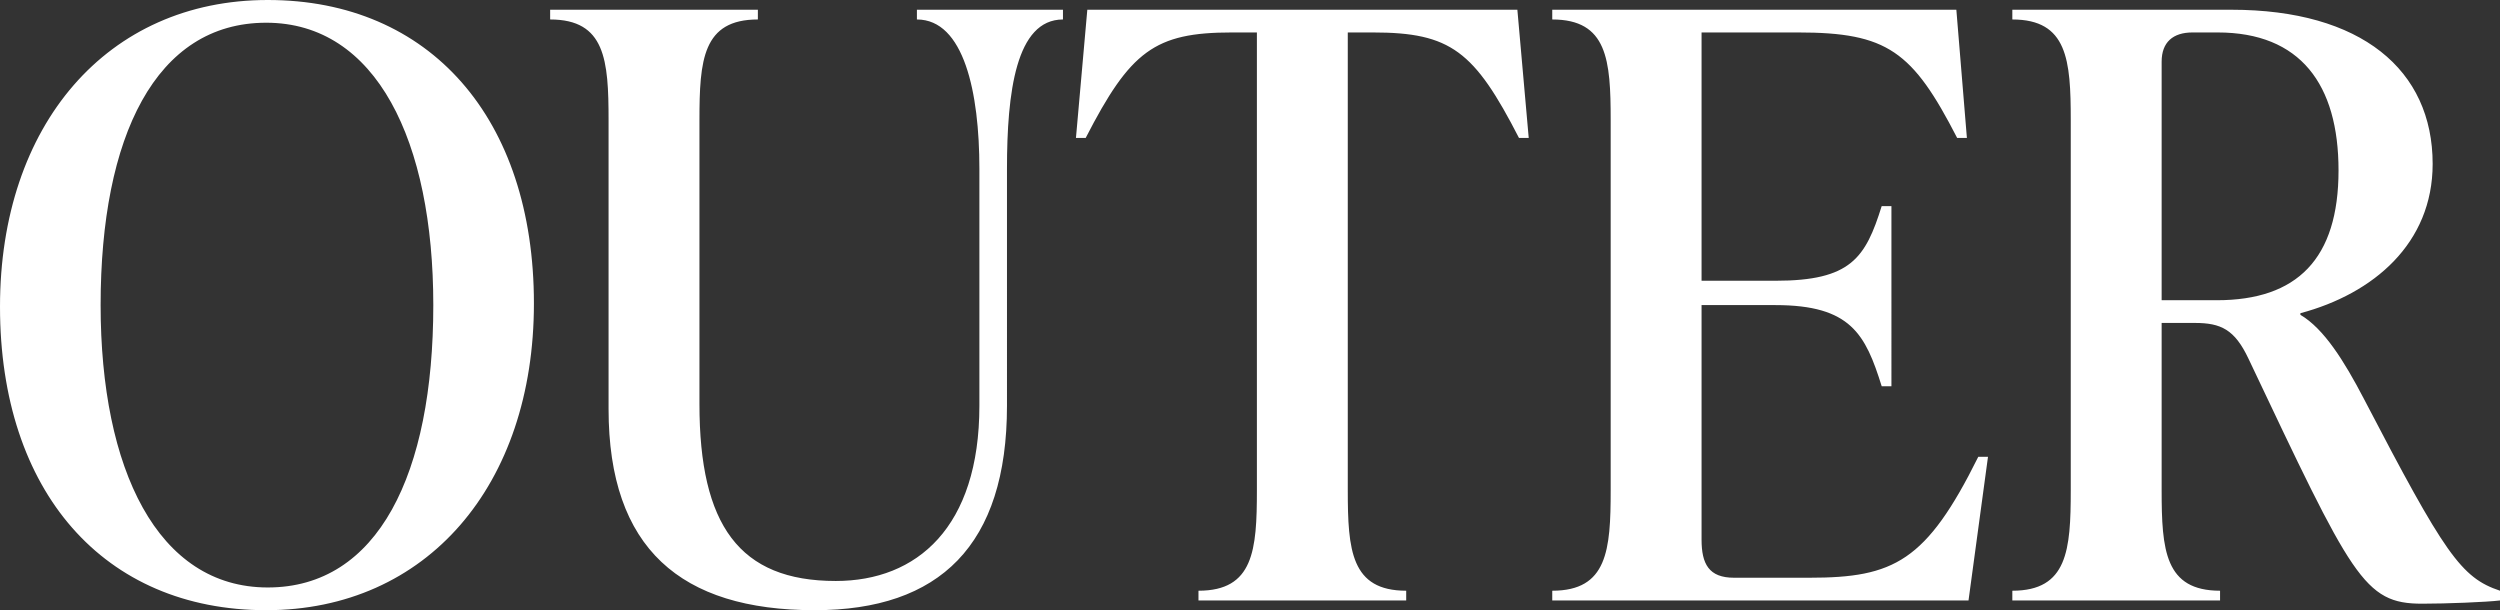 <svg xmlns="http://www.w3.org/2000/svg" width="246.48" height="60.16" viewBox="0 0 246.48 60.16">
  <rect x="0" y="0" width="246.48" height="60.16" fill="#333333" stroke="none"/>
  <path id="パス_1820" data-name="パス 1820" d="M28.48.96c15.84,0,26.4-12.32,26.4-30.24,0-18.24-10.24-29.92-26.24-29.92-15.84,0-26.4,12.32-26.4,30.24C2.24-10.72,12.48.96,28.48.96Zm.16-2.24c-10.88,0-16.48-11.68-16.48-27.84,0-16.64,5.44-27.84,16.32-27.84S44.96-45.28,44.96-29.12C44.96-12.48,39.52-1.28,28.64-1.28ZM82.56.96c12.32,0,18.96-6.4,18.96-20.16V-42.56c0-7.52.88-14.72,5.52-14.72v-.96H92.64v.96c4.64,0,6.16,7.2,6.16,14.72V-19.2c0,12-6.16,17.28-14.16,17.28-9.52,0-13.44-5.52-13.44-17.44v-28c0-5.92.32-9.92,5.76-9.92v-.96H56.48v.96c5.44,0,5.76,4,5.76,9.92v28.48C62.24-5.12,69.36.96,82.56.96Zm69.28-59.2h-42.4L108.32-45.6h.96c4.4-8.56,6.8-10.4,14.4-10.4h2.48v45.12c0,5.92-.32,9.92-5.76,9.92V0h20.48V-.96c-5.44,0-5.76-4-5.76-9.92V-56h2.48c7.68,0,10,1.84,14.4,10.4h.96Zm45.44,44.08c-5.12,10.32-8.32,11.92-16.64,11.92H173.2C170.72-2.24,170-3.6,170-6V-29.12h7.28c7.44,0,8.88,2.88,10.48,8h.96V-38.88h-.96c-1.6,5.12-3.04,7.36-10.48,7.36H170V-56h9.52c8.8,0,11.28,1.84,15.68,10.4h.96l-1.04-12.64H155.28v.96c5.44,0,5.76,4,5.76,9.92v36.48c0,5.92-.32,9.92-5.76,9.92V0h41.04l1.92-14.16Zm38-5.76c-1.92-3.68-3.92-6.88-6.24-8.24v-.16c7.2-1.92,13.04-6.88,13.04-14.72,0-9.28-7.04-15.2-19.84-15.2h-21.6v.96c5.44,0,5.76,4,5.76,9.92v36.48c0,5.92-.32,9.92-5.76,9.92V0h20.48V-.96c-5.44,0-5.76-4-5.76-9.92V-27.36h3.28c2.56,0,3.92.64,5.28,3.52C234.16-2.24,235.28.32,241.04.32c2.4,0,6.4-.16,7.68-.32V-.96C244.88-2.24,243.28-4.56,235.28-19.92Zm-19.92-33.2c0-1.92,1.12-2.88,3.04-2.88h2.48c8.16,0,11.92,5.12,11.92,13.6,0,8.72-4.08,12.8-12,12.8h-5.44Z" transform="translate(-2.24 59.2)" fill="#fff"/>
</svg>
